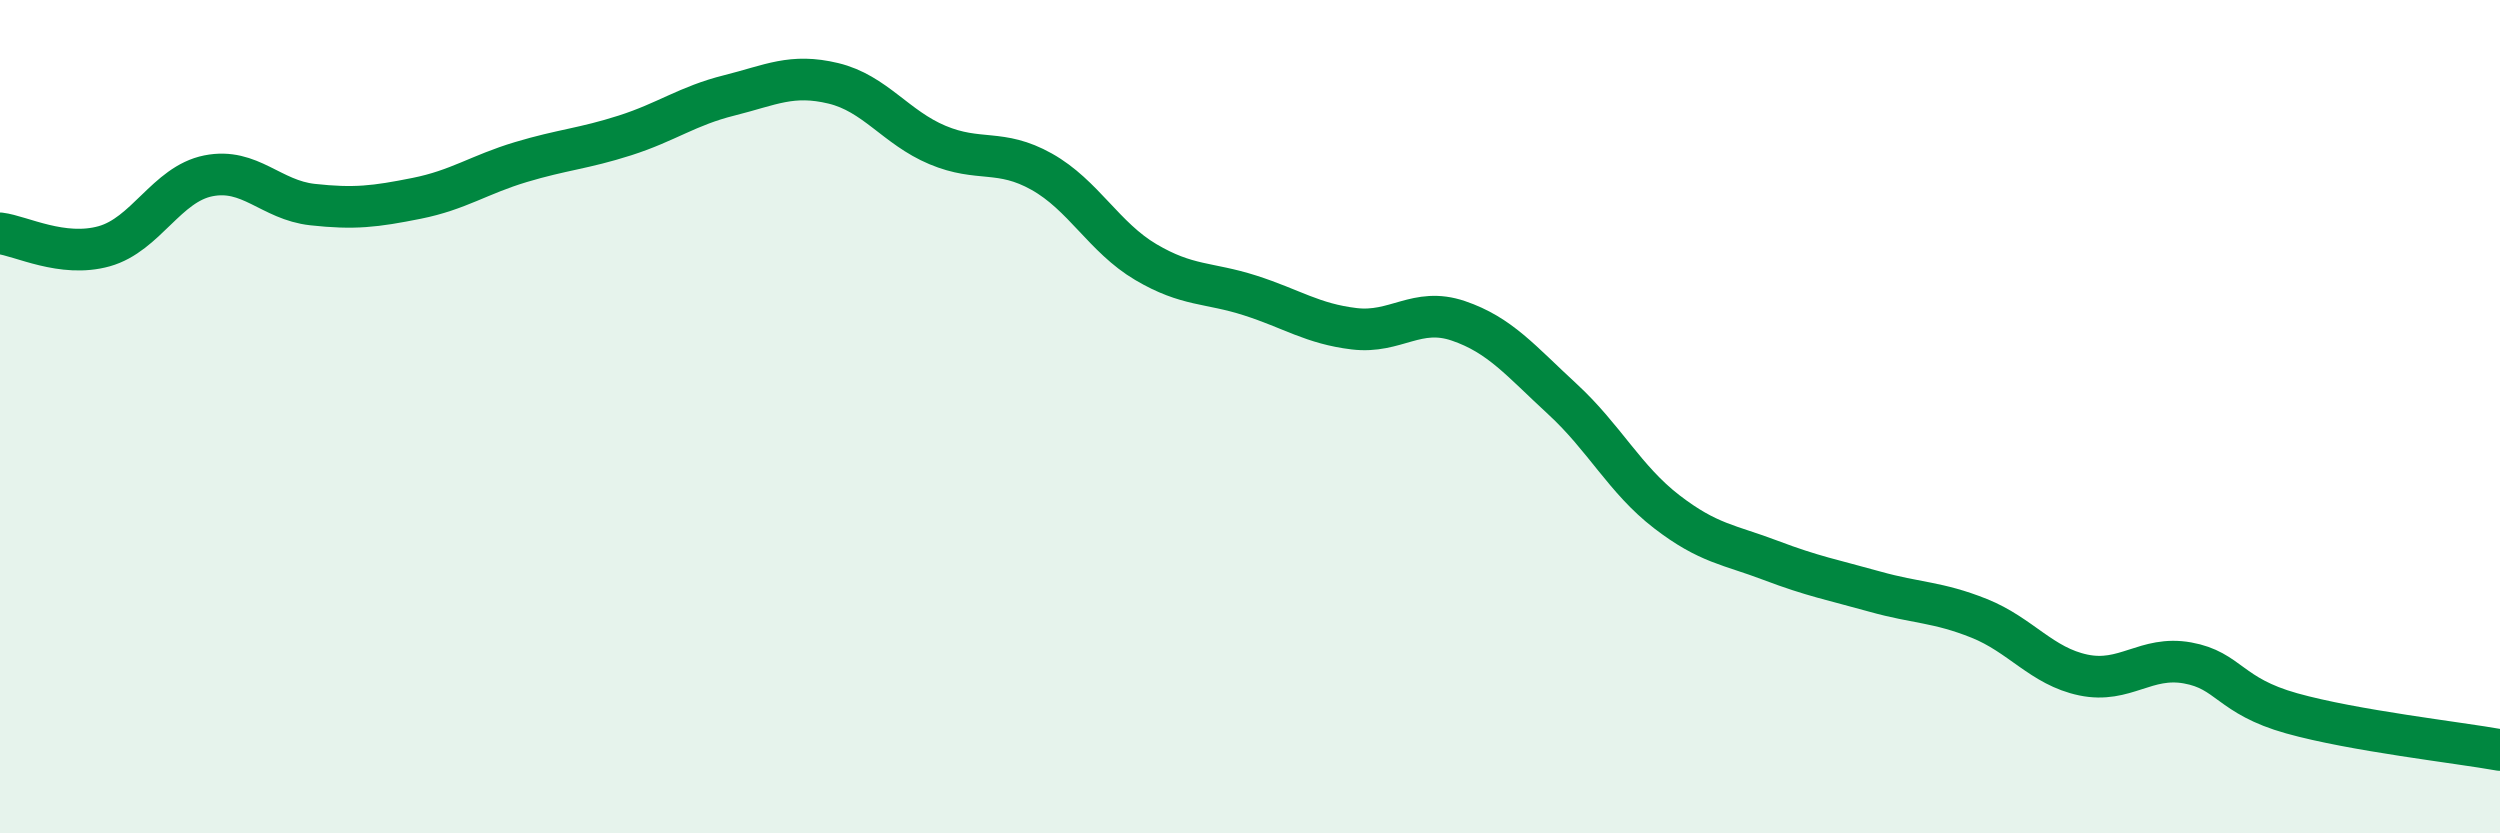 
    <svg width="60" height="20" viewBox="0 0 60 20" xmlns="http://www.w3.org/2000/svg">
      <path
        d="M 0,5.6 C 0.5,5.66 1.5,6.19 2.5,5.91 C 3.5,5.63 4,4.42 5,4.22 C 6,4.02 6.5,4.8 7.5,4.91 C 8.5,5.02 9,4.96 10,4.76 C 11,4.56 11.5,4.19 12.5,3.89 C 13.5,3.59 14,3.57 15,3.25 C 16,2.93 16.5,2.54 17.5,2.29 C 18.5,2.04 19,1.76 20,2 C 21,2.24 21.5,3.06 22.5,3.48 C 23.5,3.9 24,3.56 25,4.12 C 26,4.68 26.5,5.7 27.5,6.29 C 28.5,6.88 29,6.77 30,7.09 C 31,7.41 31.5,7.77 32.5,7.89 C 33.5,8.01 34,7.36 35,7.7 C 36,8.04 36.5,8.66 37.5,9.58 C 38.5,10.5 39,11.51 40,12.28 C 41,13.05 41.5,13.07 42.5,13.45 C 43.5,13.83 44,13.92 45,14.2 C 46,14.48 46.5,14.44 47.5,14.84 C 48.5,15.24 49,15.99 50,16.2 C 51,16.41 51.5,15.73 52.5,15.91 C 53.5,16.09 53.5,16.7 55,17.12 C 56.5,17.54 59,17.82 60,18L60 20L0 20Z"
        fill="#008740"
        opacity="0.1"
        stroke-linecap="round"
        stroke-linejoin="round"
      />
      <path
        d="M 0,5.6 C 0.5,5.66 1.5,6.19 2.5,5.91 C 3.5,5.63 4,4.42 5,4.22 C 6,4.02 6.5,4.8 7.5,4.91 C 8.5,5.02 9,4.96 10,4.76 C 11,4.56 11.5,4.19 12.5,3.89 C 13.5,3.59 14,3.57 15,3.25 C 16,2.93 16.5,2.54 17.5,2.29 C 18.5,2.04 19,1.76 20,2 C 21,2.24 21.5,3.06 22.5,3.48 C 23.5,3.9 24,3.56 25,4.12 C 26,4.68 26.5,5.7 27.5,6.29 C 28.5,6.88 29,6.77 30,7.09 C 31,7.41 31.5,7.77 32.5,7.89 C 33.5,8.01 34,7.36 35,7.7 C 36,8.04 36.5,8.66 37.5,9.58 C 38.5,10.5 39,11.51 40,12.28 C 41,13.05 41.5,13.07 42.5,13.45 C 43.5,13.83 44,13.92 45,14.2 C 46,14.48 46.5,14.44 47.5,14.84 C 48.5,15.24 49,15.99 50,16.2 C 51,16.41 51.5,15.73 52.5,15.91 C 53.5,16.09 53.5,16.7 55,17.12 C 56.5,17.54 59,17.82 60,18"
        stroke="#008740"
        stroke-width="1"
        fill="none"
        stroke-linecap="round"
        stroke-linejoin="round"
      />
    </svg>
  